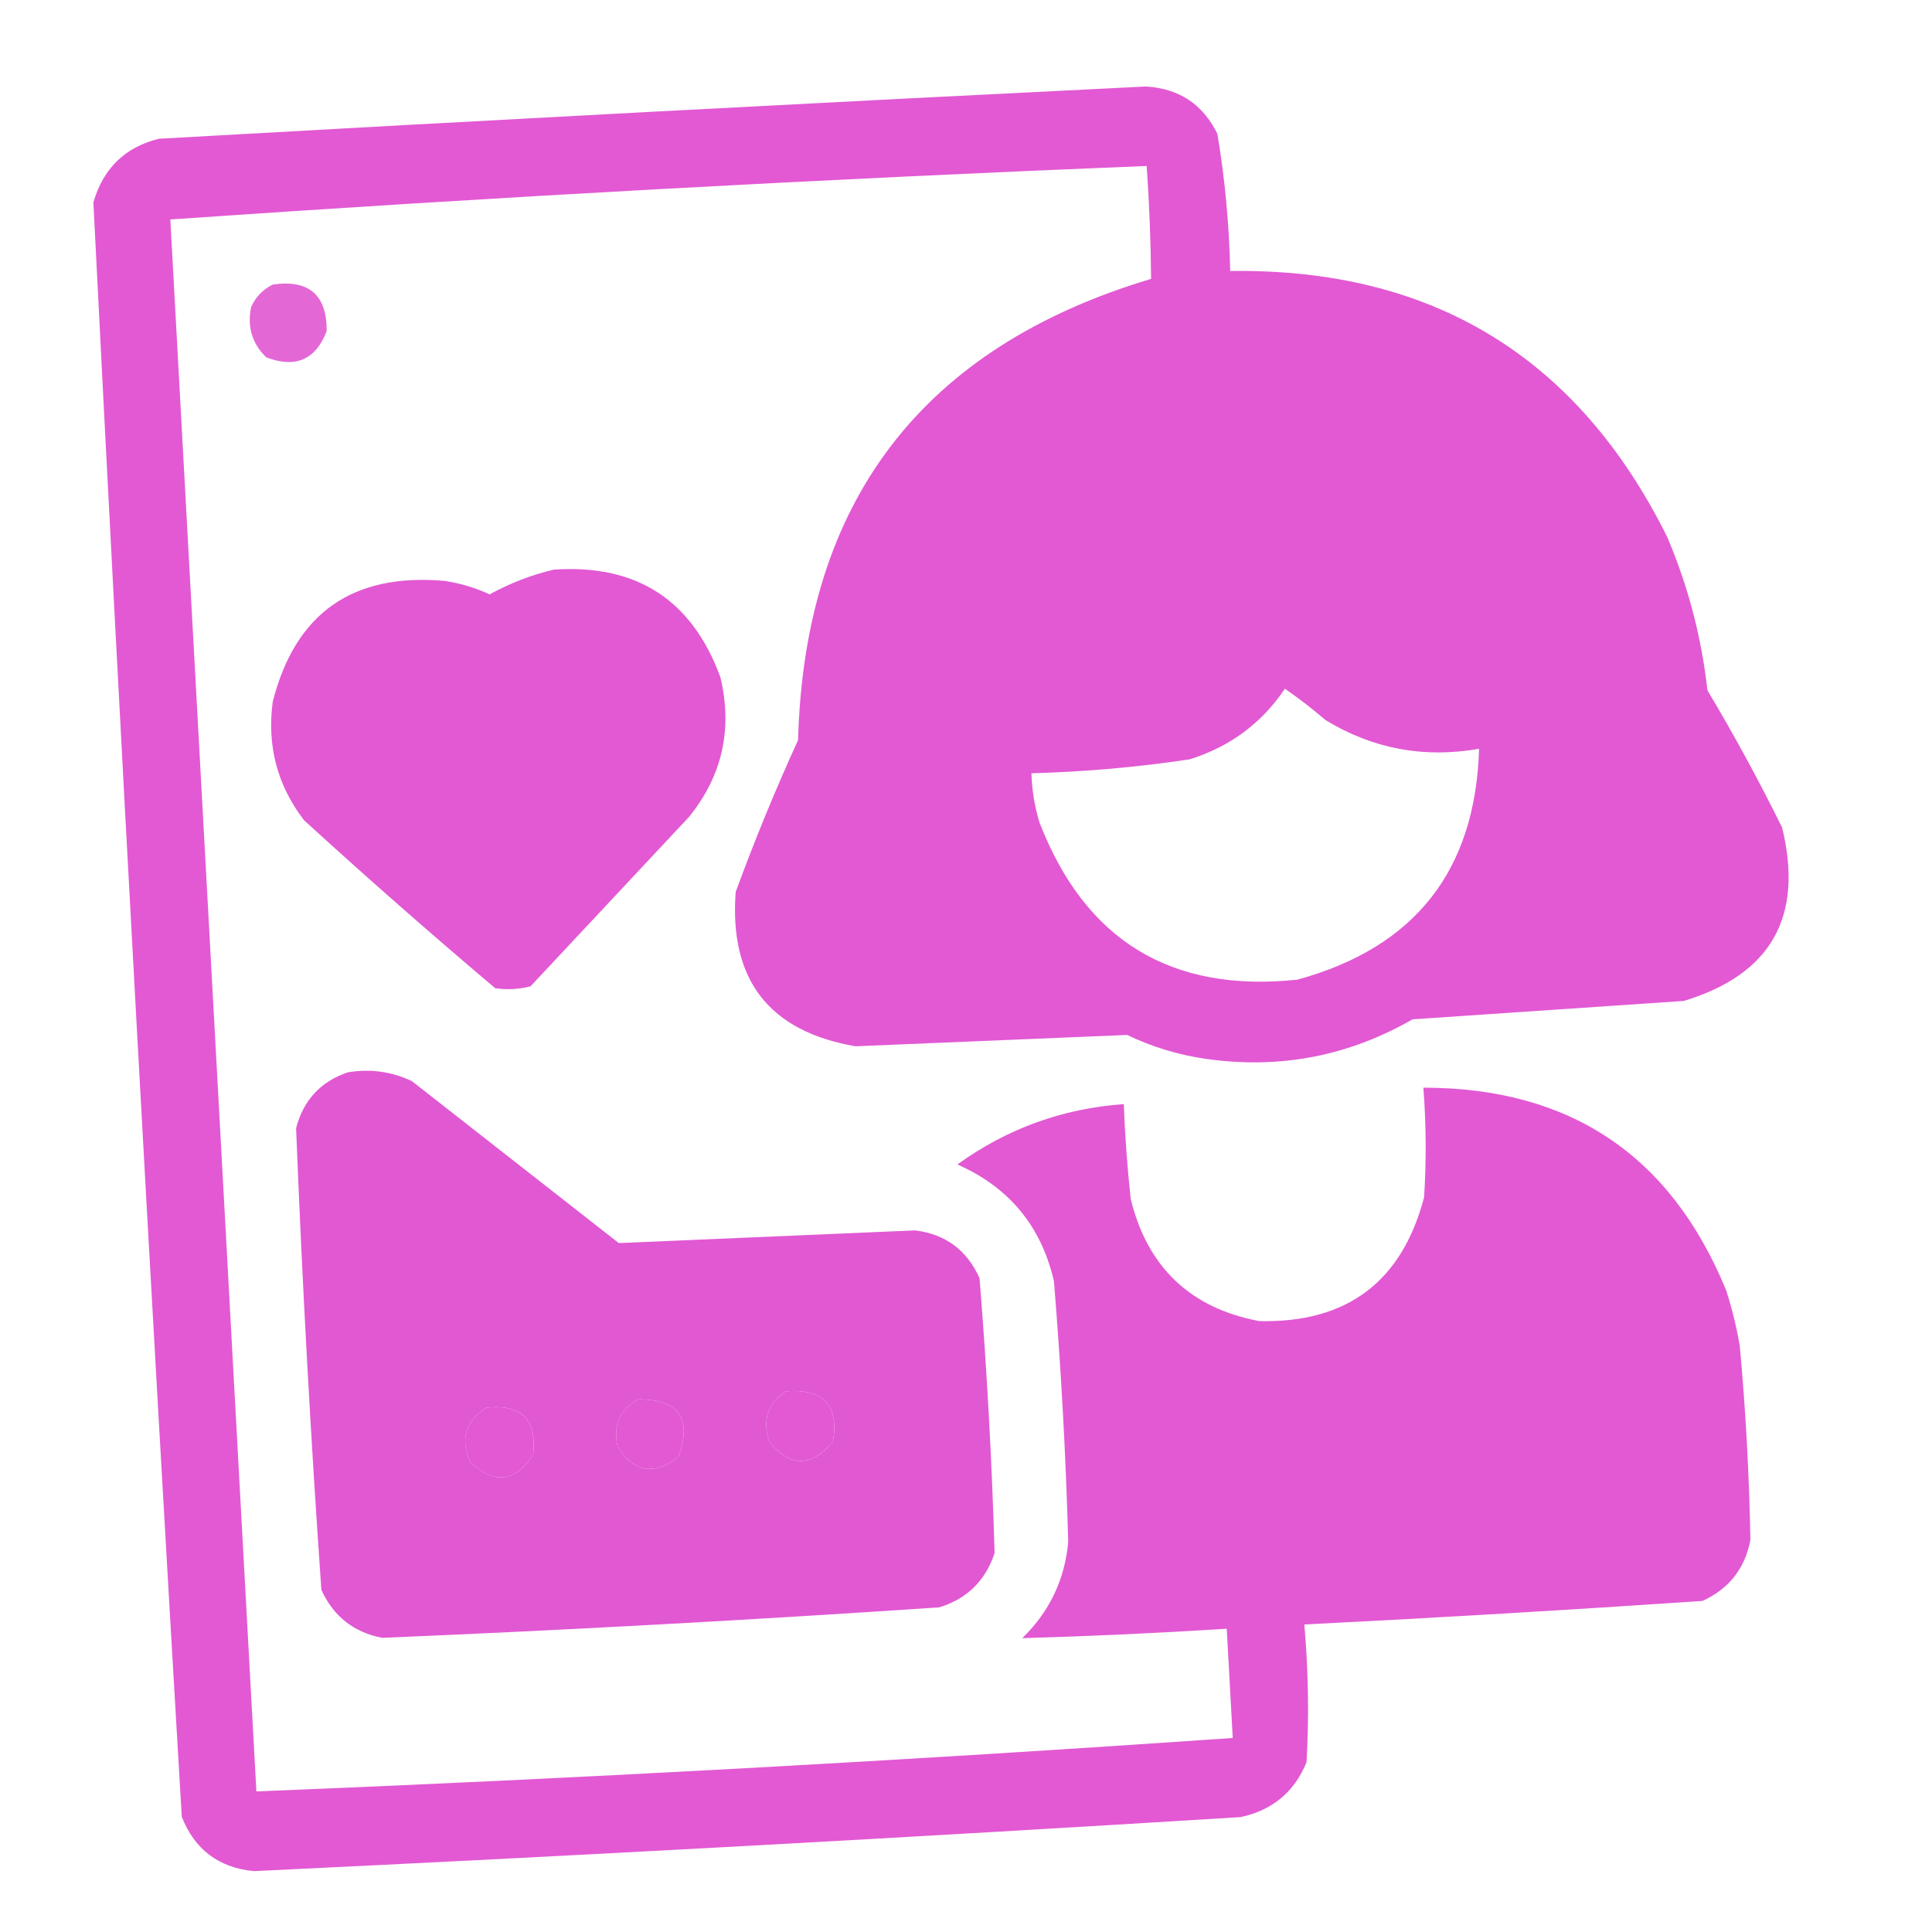 <?xml version="1.0" encoding="UTF-8"?> <svg xmlns="http://www.w3.org/2000/svg" width="93" height="93" viewBox="0 0 93 93" fill="none"><g clip-path="url(#clip0_70_1132)"><path opacity="0.98" fill-rule="evenodd" clip-rule="evenodd" d="M7.646 6.679C23.48 5.784 39.317 4.945 55.157 4.163C56.757 4.26 57.904 5.02 58.601 6.442C58.966 8.621 59.171 10.822 59.218 13.045C68.931 12.907 75.944 17.174 80.254 25.848C81.26 28.212 81.905 30.672 82.19 33.229C83.479 35.386 84.677 37.59 85.786 39.839C86.831 44.13 85.253 46.911 81.052 48.182C76.7 48.477 72.349 48.772 67.997 49.067C64.91 50.84 61.598 51.475 58.061 50.972C56.732 50.783 55.463 50.399 54.254 49.819C49.896 50.001 45.538 50.183 41.18 50.365C37.021 49.646 35.099 47.17 35.413 42.938C36.319 40.464 37.32 38.027 38.416 35.626C38.734 24.122 44.398 16.721 55.409 13.424C55.395 11.61 55.324 9.799 55.197 7.989C39.519 8.621 23.852 9.479 8.199 10.563C9.58 35.787 10.961 61.01 12.342 86.234C28.02 85.603 43.686 84.745 59.34 83.661C59.244 81.908 59.148 80.155 59.052 78.402C55.773 78.609 52.491 78.761 49.207 78.856C50.514 77.59 51.252 76.047 51.421 74.225C51.305 70.033 51.075 65.848 50.733 61.669C50.123 59.024 48.574 57.152 46.086 56.053C48.478 54.327 51.148 53.359 54.096 53.147C54.151 54.676 54.263 56.202 54.431 57.723C55.241 61.011 57.305 62.969 60.624 63.595C64.843 63.687 67.485 61.699 68.551 57.63C68.663 55.872 68.652 54.114 68.517 52.357C75.567 52.357 80.425 55.608 83.091 62.11C83.375 62.99 83.594 63.885 83.748 64.797C84.032 67.901 84.202 71.012 84.259 74.129C83.998 75.5 83.23 76.478 81.953 77.063C75.567 77.497 69.177 77.876 62.785 78.197C62.981 80.411 63.017 82.622 62.892 84.828C62.307 86.259 61.249 87.139 59.719 87.469C43.889 88.45 28.053 89.317 12.212 90.07C10.522 89.9 9.368 89.028 8.75 87.452C7.219 61.556 5.8 35.653 4.495 9.744C4.966 8.107 6.016 7.086 7.646 6.679ZM61.85 33.152C62.513 33.61 63.165 34.113 63.805 34.661C66.082 36.05 68.546 36.51 71.198 36.043C71.025 41.908 68.108 45.613 62.447 47.158C56.372 47.798 52.234 45.273 50.035 39.584C49.801 38.814 49.673 38.027 49.65 37.223C52.207 37.154 54.748 36.93 57.271 36.551C59.212 35.942 60.739 34.809 61.85 33.152ZM23.413 67.76C25.105 67.582 25.856 68.335 25.664 70.019C24.8 71.358 23.785 71.471 22.619 70.356C22.148 69.263 22.412 68.397 23.413 67.76ZM30.709 67.36C32.69 67.356 33.336 68.285 32.648 70.147C31.469 71.038 30.495 70.865 29.727 69.626C29.503 68.614 29.83 67.858 30.709 67.36ZM37.835 66.97C39.642 66.84 40.395 67.649 40.095 69.399C39.058 70.634 38.037 70.634 37.032 69.397C36.68 68.363 36.948 67.554 37.835 66.97Z" fill="#E156D2"></path><path opacity="0.895" fill-rule="evenodd" clip-rule="evenodd" d="M13.136 13.696C14.871 13.45 15.735 14.197 15.726 15.937C15.196 17.317 14.227 17.739 12.817 17.202C12.134 16.543 11.891 15.734 12.089 14.774C12.316 14.283 12.665 13.924 13.136 13.696Z" fill="#E156D2"></path><path opacity="0.98" fill-rule="evenodd" clip-rule="evenodd" d="M26.651 27.421C30.636 27.145 33.311 28.87 34.677 32.597C35.273 35.096 34.772 37.336 33.173 39.317C30.628 42.037 28.082 44.757 25.537 47.478C24.977 47.622 24.412 47.653 23.84 47.571C20.713 44.929 17.644 42.233 14.633 39.481C13.345 37.797 12.844 35.896 13.129 33.777C14.217 29.51 16.976 27.572 21.405 27.963C22.157 28.076 22.878 28.292 23.568 28.611C24.561 28.068 25.589 27.672 26.651 27.421Z" fill="#E156D2"></path><path opacity="0.982" fill-rule="evenodd" clip-rule="evenodd" d="M16.744 51.618C17.822 51.438 18.851 51.58 19.83 52.044C23.149 54.642 26.468 57.24 29.787 59.838C34.541 59.634 39.295 59.431 44.048 59.227C45.51 59.407 46.544 60.173 47.152 61.525C47.507 65.93 47.748 70.342 47.877 74.759C47.435 76.092 46.547 76.963 45.212 77.373C36.282 77.975 27.347 78.464 18.404 78.84C17.033 78.579 16.055 77.81 15.47 76.533C14.951 69.131 14.546 61.722 14.253 54.307C14.605 52.957 15.436 52.06 16.744 51.618ZM23.414 67.76C22.413 68.397 22.148 69.263 22.62 70.356C23.786 71.471 24.801 71.358 25.665 70.019C25.857 68.335 25.106 67.582 23.414 67.76ZM30.709 67.36C29.831 67.858 29.504 68.614 29.727 69.626C30.495 70.865 31.469 71.038 32.649 70.147C33.337 68.285 32.69 67.356 30.709 67.36ZM37.835 66.97C36.949 67.554 36.681 68.363 37.032 69.397C38.037 70.634 39.059 70.634 40.096 69.399C40.396 67.649 39.642 66.84 37.835 66.97Z" fill="#E156D2"></path></g><defs><clipPath id="clip0_70_1132"><rect width="87" height="87" fill="white" transform="translate(0.687 5.443) rotate(-3.134)"></rect></clipPath></defs></svg> 